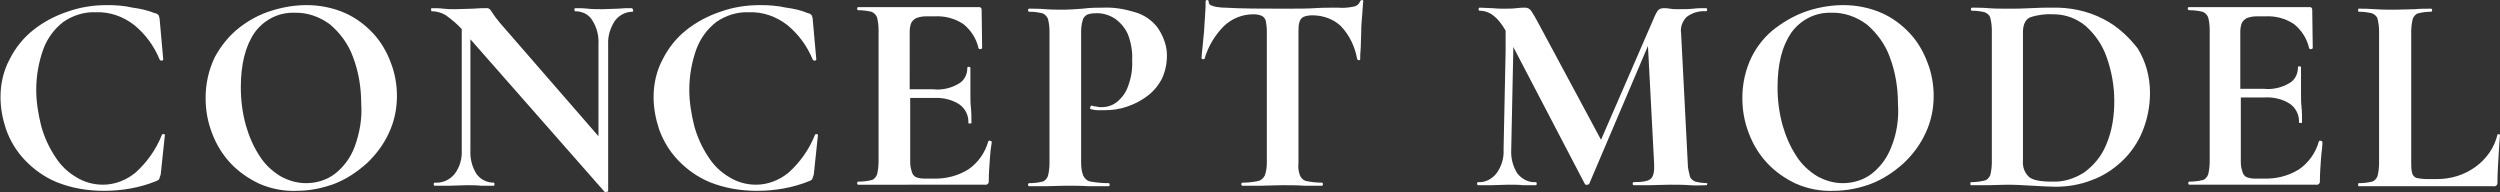 <?xml version="1.0" encoding="utf-8"?>
<!-- Generator: Adobe Illustrator 27.2.0, SVG Export Plug-In . SVG Version: 6.00 Build 0)  -->
<svg version="1.1" id="レイヤー_1" xmlns="http://www.w3.org/2000/svg" xmlns:xlink="http://www.w3.org/1999/xlink" x="0px"
	 y="0px" viewBox="0 0 490 37.7" style="enable-background:new 0 0 490 37.7;" xml:space="preserve">
<rect x="0" y="0" width="490" height="37.7" fill="#333333" stroke="none"/>
<style type="text/css">
	.st0{fill-rule:evenodd;clip-rule:evenodd;fill:#FFFFFF;}
</style>
<path class="st0" d="M123.8,1.6c-0.8,0-1.7,0-2.7,0.1c-1,0-2,0.1-3,0.1s-2,0-2.9-0.1s-1.7-0.1-2.5-0.1c-0.1,0-0.1,0.1-0.1,0.3
	s0,0.3,0.1,0.3c1.4,0,2.7,0.6,3.4,1.8c0.9,1.4,1.3,3.1,1.2,4.7v18l0,0L98,4.5c-0.6-0.7-1.2-1.5-1.7-2.3c-0.2-0.4-0.6-0.7-1.1-0.6
	c-0.6,0-1.4,0-2.5,0.1c-1.1,0-2.3,0.1-3.6,0.1c-0.7,0-1.4,0-2.2-0.1s-1.6-0.1-2.3-0.1c-0.1,0-0.1,0.1-0.1,0.3s0,0.3,0.1,0.3
	c1,0,2,0.3,2.8,0.8c1.1,0.8,2.2,1.7,3.1,2.7v23.7c0.1,1.7-0.4,3.4-1.4,4.7l0,0c-1,1.2-2.4,1.8-3.9,1.7c-0.1,0-0.2,0.1-0.2,0.3
	s0.1,0.3,0.2,0.3c0.9,0,1.9,0,2.9,0c1.1,0,2.2-0.1,3.3-0.1c1,0,2,0,2.9,0.1c0.9,0,1.7,0,2.5,0c0.1,0,0.1-0.1,0.1-0.3s0-0.3-0.1-0.3
	c-1.4,0-2.6-0.6-3.4-1.7c-0.9-1.4-1.3-3.1-1.2-4.7V7.7l26.3,29.9c0.1,0,0.2,0.1,0.4,0c0.2,0,0.3-0.1,0.3-0.2l0,0l0,0l0,0l0,0l0,0
	V8.8c-0.1-1.7,0.4-3.3,1.3-4.7l0,0c0.8-1.1,2.1-1.8,3.5-1.8c0.1,0,0.1-0.1,0.1-0.3S123.9,1.6,123.8,1.6z"/>
<path class="st0" d="M194.4,27.8c-0.1-0.1-0.2-0.2-0.3-0.2c-0.2-0.1-0.3,0-0.4,0.1c-0.6,2.2-2,4.2-3.9,5.5c-2.1,1.3-4.5,1.9-7,1.8
	H181c-0.5,0-1-0.1-1.5-0.3c-0.4-0.2-0.7-0.6-0.8-1.1c-0.2-0.6-0.3-1.2-0.3-1.8V19.2h4.6c1.8-0.1,3.6,0.3,5.1,1.3
	c1.1,0.8,1.8,2.2,1.7,3.6c0,0.1,0.1,0.1,0.3,0.1l0,0c0.2,0,0.3,0,0.3-0.1c0-1.1,0-2.1-0.1-3s-0.1-1.8-0.1-2.8c0-0.7,0-1.5,0-2.1
	s0-1.6,0-2.9c0-0.1-0.1-0.2-0.3-0.2s-0.3,0-0.3,0.2c0,1.3-0.6,2.5-1.7,3.1c-1.5,0.9-3.3,1.3-5,1.1h-4.6V6.2c0-0.6,0.1-1.2,0.3-1.7
	c0.2-0.4,0.6-0.8,1.1-1c0.6-0.2,1.2-0.3,1.8-0.3h1.7c2-0.1,3.9,0.4,5.6,1.5c1.5,1.2,2.6,2.9,3,4.8c0.1,0.1,0.3,0.2,0.4,0.1
	c0.2,0,0.3-0.1,0.3-0.2l-0.1-7.5c0-0.3-0.2-0.5-0.4-0.5h-0.1h-23.7c-0.1,0-0.2,0.1-0.2,0.3s0.1,0.3,0.2,0.3c0.9,0,1.7,0.1,2.6,0.3
	c0.5,0.2,0.9,0.6,1.1,1.1c0.2,0.8,0.3,1.6,0.3,2.4v25.9c0,0.8-0.1,1.7-0.3,2.5c-0.2,0.5-0.6,1-1.1,1.1c-0.8,0.2-1.7,0.3-2.6,0.3
	c-0.1,0-0.2,0.1-0.2,0.3s0.1,0.3,0.2,0.3H193c0.4,0.1,0.8-0.2,0.8-0.6c0-0.1,0-0.1,0-0.2l0,0c0-1.3,0.1-2.6,0.2-4.1
	S194.2,28.9,194.4,27.8z"/>
<g>
	<path class="st0" d="M32.1,26.3c-0.2-0.1-0.3,0-0.4,0.2c-1.1,2.8-2.9,5.3-5.1,7.3c-1.8,1.5-4.1,2.4-6.4,2.4c-1.9,0-3.7-0.5-5.3-1.5
		c-1.7-1-3.1-2.4-4.1-4c-1.2-1.8-2.1-3.8-2.7-5.9c-0.6-2.4-1-4.8-1-7.2c0-2.8,0.5-5.5,1.4-8c0.8-2.1,2.1-3.9,3.9-5.3
		c1.9-1.3,4.1-2,6.4-1.9c2.7-0.1,5.3,0.8,7.5,2.5c2.2,1.8,3.9,4.1,5,6.8c0.1,0.1,0.2,0.2,0.4,0.2c0.1,0,0.2-0.1,0.3-0.2l-0.7-7.8
		c0-0.3-0.1-0.6-0.2-0.9c-0.2-0.2-0.4-0.4-0.7-0.4C28.9,2,27.5,1.7,26,1.5C24.3,1.1,22.6,1,21,1c-2.7,0-5.3,0.4-7.8,1.3
		c-2.4,0.8-4.7,2-6.7,3.6C4.6,7.4,3,9.4,1.9,11.6c-1.2,2.2-1.8,4.8-1.8,7.4c0,2.2,0.4,4.3,1.1,6.4c0.8,2.2,2,4.2,3.6,5.9
		c1.8,1.9,3.9,3.4,6.3,4.4c3,1.2,6.1,1.7,9.3,1.7c3.5,0,7-0.6,10.2-1.9c0.2-0.1,0.5-0.2,0.6-0.4c0.1-0.3,0.2-0.6,0.3-0.9l0.8-7.6
		C32.4,26.4,32.3,26.3,32.1,26.3z"/>
	<path class="st0" d="M160.1,26.3c-0.2-0.1-0.3,0-0.4,0.2c-1.1,2.8-2.9,5.3-5.1,7.3c-1.8,1.5-4.1,2.4-6.4,2.4
		c-1.9,0-3.7-0.5-5.3-1.5c-1.7-1-3.1-2.4-4.1-4c-1.2-1.8-2.1-3.8-2.7-5.9c-0.6-2.4-1-4.8-1-7.2c0-2.8,0.5-5.5,1.4-8
		c0.8-2.1,2.1-3.9,3.9-5.3c1.9-1.3,4.1-2,6.4-1.9c2.7-0.1,5.3,0.8,7.5,2.5c2.2,1.8,3.9,4.1,5,6.8c0.1,0.1,0.2,0.2,0.4,0.2
		c0.1,0,0.2-0.1,0.3-0.2l-0.7-7.8c0-0.3-0.1-0.6-0.2-0.9c-0.2-0.2-0.4-0.4-0.7-0.4c-1.4-0.6-2.8-0.9-4.3-1.1
		c-1.8-0.4-3.5-0.5-5.1-0.5c-2.7,0-5.3,0.4-7.8,1.3c-2.4,0.8-4.7,2-6.7,3.6c-1.9,1.5-3.5,3.5-4.6,5.7c-1.2,2.2-1.8,4.8-1.8,7.4
		c0,2.2,0.4,4.3,1.1,6.4c0.8,2.2,2,4.2,3.6,5.9c1.8,1.9,3.9,3.4,6.3,4.4c3,1.2,6.1,1.7,9.3,1.7c3.5,0,7-0.6,10.2-1.9
		c0.2-0.1,0.5-0.2,0.6-0.4c0.1-0.3,0.2-0.6,0.3-0.9l0.8-7.6C160.4,26.4,160.2,26.3,160.1,26.3z"/>
	<path class="st0" d="M374.3,6.5c-1.6-1.7-3.5-3.1-5.6-4c-2.3-1-4.9-1.5-7.4-1.5c-2.3,0-4.7,0.4-6.9,1.1C352.2,2.8,350,4,348,5.5
		c-2,1.5-3.6,3.5-4.7,5.7c-1.2,2.5-1.8,5.2-1.8,8c0,2.4,0.4,4.7,1.3,7c0.8,2.1,2,4.1,3.6,5.8c1.6,1.7,3.5,3,5.6,4
		c2.3,1,4.8,1.5,7.3,1.4c2.6,0,5.1-0.5,7.5-1.4l0,0c2.3-0.9,4.4-2.3,6.3-4c1.8-1.7,3.3-3.7,4.3-5.9c1.1-2.3,1.6-4.8,1.6-7.3
		c0-2.2-0.4-4.5-1.2-6.5C377,10.1,375.8,8.1,374.3,6.5z M370.7,28.8c-0.8,2.1-2.1,3.9-3.9,5.3c-1.6,1.2-3.6,1.8-5.6,1.8
		c-1.8,0-3.5-0.5-5.1-1.4l0,0c-1.6-1-3-2.3-4-3.9c-1.2-1.8-2.1-3.9-2.7-6c-0.7-2.5-1-5-1-7.5c0-4.6,0.9-8.1,2.7-10.7
		c1.8-2.5,4.7-4,7.8-3.9c2.5-0.1,5,0.8,7,2.3c2,1.7,3.6,3.9,4.5,6.4c1.1,2.9,1.6,6,1.6,9.2C372.2,23.2,371.8,26.1,370.7,28.8z"/>
	<path class="st0" d="M489.8,26.3c-0.2,0-0.3,0-0.3,0.1c-0.6,2.5-2.1,4.7-4.3,6.3c-2.2,1.6-4.8,2.4-7.6,2.4h-1.9
		c-0.7,0-1.4-0.1-2-0.2c-0.4-0.1-0.8-0.5-0.9-0.9c-0.2-0.7-0.2-1.4-0.2-2V6.2c0-0.8,0.1-1.7,0.3-2.5l0,0c0.2-0.5,0.6-1,1.1-1.1
		c0.8-0.2,1.7-0.3,2.5-0.3c0.1,0,0.2-0.1,0.2-0.3s-0.1-0.3-0.2-0.3c-0.9,0-2,0-3.2,0.1c-1.2,0-2.5,0.1-3.9,0.1c-1.3,0-2.6,0-3.9-0.1
		s-2.3-0.1-3.2-0.1c-0.1,0-0.1,0.1-0.1,0.3s0,0.3,0.1,0.3c0.9,0,1.7,0.1,2.6,0.3c0.5,0.2,1,0.6,1.1,1.1c0.2,0.8,0.3,1.6,0.3,2.4V32
		c0,0.8-0.1,1.7-0.3,2.5c-0.2,0.5-0.6,1-1.1,1.1c-0.8,0.2-1.7,0.3-2.6,0.3c-0.1,0-0.1,0.1-0.1,0.3s0,0.3,0.1,0.3h26.4
		c0.4,0.1,0.8-0.2,0.8-0.6c0-0.1,0-0.1,0-0.2c0-1.5,0.1-3,0.2-4.8c0.1-1.8,0.2-3.2,0.3-4.5C490,26.4,489.8,26.3,489.8,26.3z"/>
	<path class="st0" d="M73.1,6.5c-1.6-1.7-3.5-3.1-5.6-4c-2.3-1-4.9-1.5-7.4-1.5c-2.3,0-4.7,0.4-6.9,1.1c-2.3,0.7-4.5,1.9-6.4,3.4
		C44.9,7,43.3,9,42.1,11.2c-1.2,2.5-1.8,5.2-1.8,8c0,2.4,0.4,4.7,1.3,7c0.8,2.1,2,4.1,3.6,5.8c1.6,1.7,3.5,3,5.6,4
		c2.3,1,4.8,1.5,7.3,1.4c2.6,0,5.1-0.5,7.5-1.4c2.3-0.9,4.4-2.3,6.3-4c1.8-1.7,3.3-3.7,4.3-5.9c1.1-2.3,1.6-4.8,1.6-7.3
		c0-2.2-0.4-4.5-1.2-6.5C75.8,10.1,74.6,8.1,73.1,6.5z M69.5,28.8c-0.8,2.1-2.1,3.9-3.9,5.3C64,35.3,62,35.9,60,35.9
		c-1.8,0-3.5-0.5-5.1-1.4c-1.6-1-3-2.3-4-3.9c-1.2-1.8-2.1-3.9-2.7-6c-0.7-2.5-1-5-1-7.5c0-4.5,0.9-8.1,2.7-10.7
		c1.8-2.5,4.7-4,7.8-3.9c2.5-0.1,5,0.8,7,2.3c2,1.7,3.6,3.9,4.5,6.4c1.1,2.9,1.6,6,1.6,9.2C71,23.2,70.5,26.1,69.5,28.8z"/>
	<path class="st0" d="M226.8,5.3c-1.1-1.4-2.6-2.4-4.3-2.9c-2-0.6-4.1-1-6.2-0.9c-1.3,0-2.6,0-4.1,0.2c-1.5,0.1-2.6,0.2-3.5,0.2
		c-1.3,0-2.6,0-3.8-0.1s-2.3-0.1-3.2-0.1c-0.1,0-0.2,0.1-0.2,0.3s0.1,0.3,0.2,0.3c0.9,0,1.7,0.1,2.6,0.3c0.5,0.2,0.9,0.6,1.1,1.1
		c0.2,0.8,0.3,1.6,0.3,2.4V32c0,0.8-0.1,1.7-0.3,2.5c-0.2,0.5-0.6,1-1.1,1.1c-0.8,0.2-1.7,0.3-2.6,0.3c-0.1,0-0.2,0.1-0.2,0.3
		s0.1,0.3,0.2,0.3c1,0,2.1,0,3.3,0s2.5-0.1,3.8-0.1c1.6,0,3.2,0,4.6,0.1c1.4,0,2.7,0,3.9,0c0.1,0,0.2-0.1,0.2-0.3s-0.1-0.3-0.2-0.3
		c-1.2,0-2.3-0.1-3.5-0.3c-0.7-0.1-1.2-0.6-1.5-1.2c-0.3-0.8-0.4-1.7-0.4-2.5V6.2l0,0c0-0.8,0.1-1.5,0.3-2.2
		c0.1-0.5,0.4-0.8,0.8-1.1c0.5-0.2,1.1-0.3,1.6-0.3c1.4-0.1,2.8,0.3,4,1.1c1.1,0.8,2,1.9,2.5,3.1c0.6,1.6,0.9,3.3,0.8,5
		c0.1,1.8-0.2,3.5-0.8,5.1c-0.4,1.2-1.2,2.3-2.2,3.1c-0.9,0.7-1.9,1-3,1c-0.3,0-0.6,0-0.9-0.1c-0.3,0-0.7-0.1-1-0.2
		c-0.2,0-0.2,0.1-0.3,0.3s0,0.4,0.1,0.4c0.5,0.1,0.9,0.2,1.4,0.2s0.9,0,1.3,0c1.5,0,3-0.2,4.4-0.7c1.5-0.5,2.8-1.2,4-2.1
		s2.2-2.1,2.9-3.5c0.7-1.6,1-3.3,0.9-5C228.6,8.7,227.9,6.8,226.8,5.3z"/>
	<path class="st0" d="M412.2,3.7c-3.1-1.6-6.6-2.3-10.1-2.2c-1.2,0-2.5,0-4.1,0.1c-1.6,0.1-3.1,0.1-4.4,0.1c-1.4,0-2.7,0-3.9-0.1
		c-1.2-0.1-2.3-0.1-3.2-0.1c-0.1,0-0.2,0.1-0.2,0.3s0.1,0.3,0.2,0.3c0.9,0,1.7,0.1,2.5,0.3c0.5,0.2,1,0.6,1.1,1.1
		c0.2,0.8,0.3,1.6,0.3,2.4v25.9c0,0.8-0.1,1.7-0.3,2.5c-0.2,0.5-0.6,1-1.2,1.1c-0.8,0.2-1.7,0.3-2.6,0.3c-0.1,0-0.1,0.1-0.1,0.3
		s0,0.3,0.1,0.3c1,0,2.1,0,3.3,0c1.2,0,2.5-0.1,3.9-0.1c1.5,0,3.1,0.1,4.9,0.2s3.3,0.2,4.5,0.2c2.4,0,4.8-0.4,7.1-1.3l0,0
		c2.2-0.8,4.2-2.1,5.9-3.7c1.7-1.6,3.1-3.6,4-5.8c1-2.4,1.5-5,1.5-7.6c0-3.1-0.8-6.1-2.4-8.7C417.2,7.2,415,5.1,412.2,3.7z
		 M412.8,28.4c-0.9,2.2-2.4,4-4.3,5.4c-1.9,1.2-4,1.9-6.3,1.8c-2.3,0-3.9-0.3-4.6-1l0,0c-0.8-0.8-1.2-1.9-1.1-3.1V6.3
		c0-1.5,0.5-2.5,1.4-2.9c1.5-0.5,3.1-0.7,4.6-0.6c2.3,0,4.5,0.8,6.3,2.3c1.9,1.7,3.3,3.8,4.1,6.1c1,2.8,1.5,5.7,1.5,8.6
		S414,25.6,412.8,28.4z"/>
	<path class="st0" d="M267,0c-0.2,0-0.3,0.1-0.4,0.2c-0.2,0.6-0.7,1-1.3,1.1c-1,0.2-2,0.3-3.1,0.2c-1.5,0-3,0-4.5,0.1
		s-3.7,0.1-6.3,0.1c-4.3,0-8,0-11.3-0.2c-0.4,0-0.8,0-1.3-0.1c-0.5,0-0.9-0.2-1.3-0.3c-0.4-0.1-0.6-0.4-0.6-0.8
		c0-0.2-0.2-0.3-0.3-0.3c-0.2,0-0.3,0.1-0.3,0.3c0,0.7,0,1.5-0.1,2.6c-0.1,1-0.1,2.1-0.2,3.2c-0.1,1.1-0.2,2.1-0.3,3.1
		s-0.2,1.7-0.2,2.2c0,0.1,0.1,0.2,0.3,0.2c0.1,0,0.3,0,0.3-0.1c0.7-2.4,2-4.6,3.8-6.4c1.6-1.5,3.6-2.3,5.8-2.3
		c0.6,0,1.1,0.1,1.6,0.3l0,0c0.4,0.2,0.7,0.6,0.8,1c0.1,0.6,0.2,1.3,0.2,1.9v25.9c0,0.8-0.1,1.7-0.4,2.5c-0.3,0.6-0.8,1-1.4,1.1
		c-1,0.2-2,0.3-3,0.3c-0.1,0-0.2,0.1-0.2,0.3s0.1,0.3,0.2,0.3c1.1,0,2.3,0,3.6,0s2.7-0.1,4.2-0.1c1.6,0,3,0,4.3,0.1
		c1.3,0,2.5,0,3.5,0c0.1,0,0.2-0.1,0.2-0.3s-0.1-0.3-0.2-0.3c-1,0-2-0.1-3-0.3c-0.6-0.1-1.1-0.6-1.3-1.1c-0.3-0.8-0.4-1.6-0.3-2.5
		V6.3c0-0.7,0-1.4,0.2-2c0.1-0.4,0.4-0.8,0.8-1c0.5-0.2,1.1-0.3,1.7-0.3c2.1,0,4.1,0.7,5.6,2.1c1.7,1.8,2.8,4.1,3.2,6.5
		c0.1,0.1,0.2,0.2,0.3,0.2c0.2,0,0.3,0,0.3-0.2c0-0.5,0-1.2,0.1-2.2c0-1,0.1-2.1,0.1-3.2s0.1-2.3,0.2-3.4c0.1-1.1,0.1-1.9,0.2-2.5
		C267.2,0.1,267.2,0,267,0z"/>
</g>
<path class="st0" d="M334.8,35.9c-0.8,0-1.7-0.1-2.5-0.3l0,0c-0.5-0.2-1-0.6-1.1-1.1c-0.2-0.8-0.4-1.6-0.4-2.5l-1.3-25.4
	c-0.2-1.2,0.2-2.4,1.1-3.3c1.1-0.8,2.4-1.2,3.8-1.1c0.1,0,0.2-0.1,0.2-0.3s-0.1-0.3-0.2-0.3c-0.8,0-1.7,0-2.5,0.1s-1.9,0.1-3.1,0.1
	c-0.6,0-1,0-1.5-0.1s-0.8-0.1-1.2-0.1c-0.4,0-0.7,0.1-1,0.3c-0.3,0.3-0.5,0.7-0.7,1.1l-10.6,24.4l0,0L301.5,4.5
	c-0.4-0.8-0.9-1.6-1.4-2.4c-0.3-0.4-0.7-0.6-1.2-0.6c-0.4,0-1,0-1.7,0.1s-1.6,0.1-2.5,0.1c-0.6,0-1.3,0-2.2-0.1
	c-0.9,0-1.7-0.1-2.5-0.1c-0.1,0-0.2,0.1-0.2,0.3s0.1,0.3,0.2,0.3c2,0,3.6,1.3,5.1,3.9v4l-0.4,19.3c0.1,1.7-0.4,3.3-1.4,4.7l0,0
	c-0.9,1.1-2.2,1.8-3.6,1.7c-0.1,0-0.2,0.1-0.2,0.3s0.1,0.3,0.2,0.3c0.8,0,1.7,0,2.7,0s2.1-0.1,3.2-0.1c1.1,0,2.1,0,2.9,0.1
	c0.9,0,1.7,0,2.5,0c0.1,0,0.2-0.1,0.2-0.3s-0.1-0.3-0.2-0.3c-1.4,0.1-2.7-0.6-3.6-1.7c-0.9-1.4-1.3-3.1-1.2-4.7l0.4-19.3l0,0V9.2
	L310.6,36c0.1,0.2,0.3,0.3,0.5,0.2c0.2,0,0.4-0.1,0.4-0.2L323,9V8.9l0,0V9l1.2,22.9c0.1,1.6-0.1,2.6-0.6,3.1s-1.6,0.7-3.4,0.7
	c-0.1,0-0.2,0.1-0.2,0.3s0.1,0.3,0.2,0.3c1,0,2.1,0,3.2,0c1.1,0,2.5-0.1,3.9-0.1c1.3,0,2.6,0,3.9,0.1s2.3,0,3.3,0
	c0.1,0,0.1-0.1,0.1-0.3S334.8,35.9,334.8,35.9z"/>
<path class="st0" d="M455.2,27.8c-0.1-0.1-0.2-0.2-0.3-0.2c-0.2-0.1-0.3,0-0.4,0.1c-0.6,2.2-2,4.2-3.9,5.5c-2.1,1.3-4.5,1.9-7,1.8
	h-1.8c-0.5,0-1-0.1-1.5-0.3c-0.4-0.2-0.7-0.6-0.8-1.1c-0.2-0.6-0.3-1.2-0.3-1.8v-9.6v-3.1h4.6c1.8-0.1,3.6,0.3,5.1,1.3
	c1.1,0.8,1.8,2.2,1.7,3.6c0,0.1,0.1,0.1,0.3,0.1l0,0c0.2,0,0.3,0,0.3-0.1c0-1.1,0-2.1-0.1-3c-0.1-0.9-0.1-1.8-0.1-2.8
	c0-0.7,0-1.5,0-2.1s0-1.6,0-2.9c0-0.1-0.1-0.2-0.3-0.2c-0.2,0-0.3,0-0.3,0.2c0,1.3-0.6,2.5-1.7,3.1c-1.5,0.9-3.3,1.3-5,1.1h-4.6
	v-2.7V6.2c0-0.6,0.1-1.2,0.3-1.7c0.2-0.4,0.6-0.8,1.1-1c0.6-0.2,1.2-0.3,1.8-0.3h1.7c2-0.1,3.9,0.4,5.6,1.5c1.5,1.2,2.6,2.9,3,4.8
	c0.1,0.1,0.3,0.2,0.4,0.1c0.2,0,0.3-0.1,0.3-0.2l-0.1-7.5c0-0.3-0.2-0.5-0.4-0.5h-0.1h-23.7c-0.1,0-0.2,0.1-0.2,0.3S429,2,429.1,2
	c0.9,0,1.7,0.1,2.6,0.3c0.5,0.2,0.9,0.6,1.1,1.1c0.2,0.8,0.3,1.6,0.3,2.4v25.9c0,0.8-0.1,1.7-0.3,2.5c-0.2,0.5-0.6,1-1.1,1.1
	c-0.8,0.2-1.7,0.3-2.6,0.3c-0.1,0-0.2,0.1-0.2,0.3s0.1,0.3,0.2,0.3h24.8c0.4,0.1,0.8-0.2,0.8-0.6c0-0.1,0-0.1,0-0.2l0,0
	c0-1.3,0.1-2.6,0.2-4.1C455,29.8,455.2,28.9,455.2,27.8z"/>
</svg>

